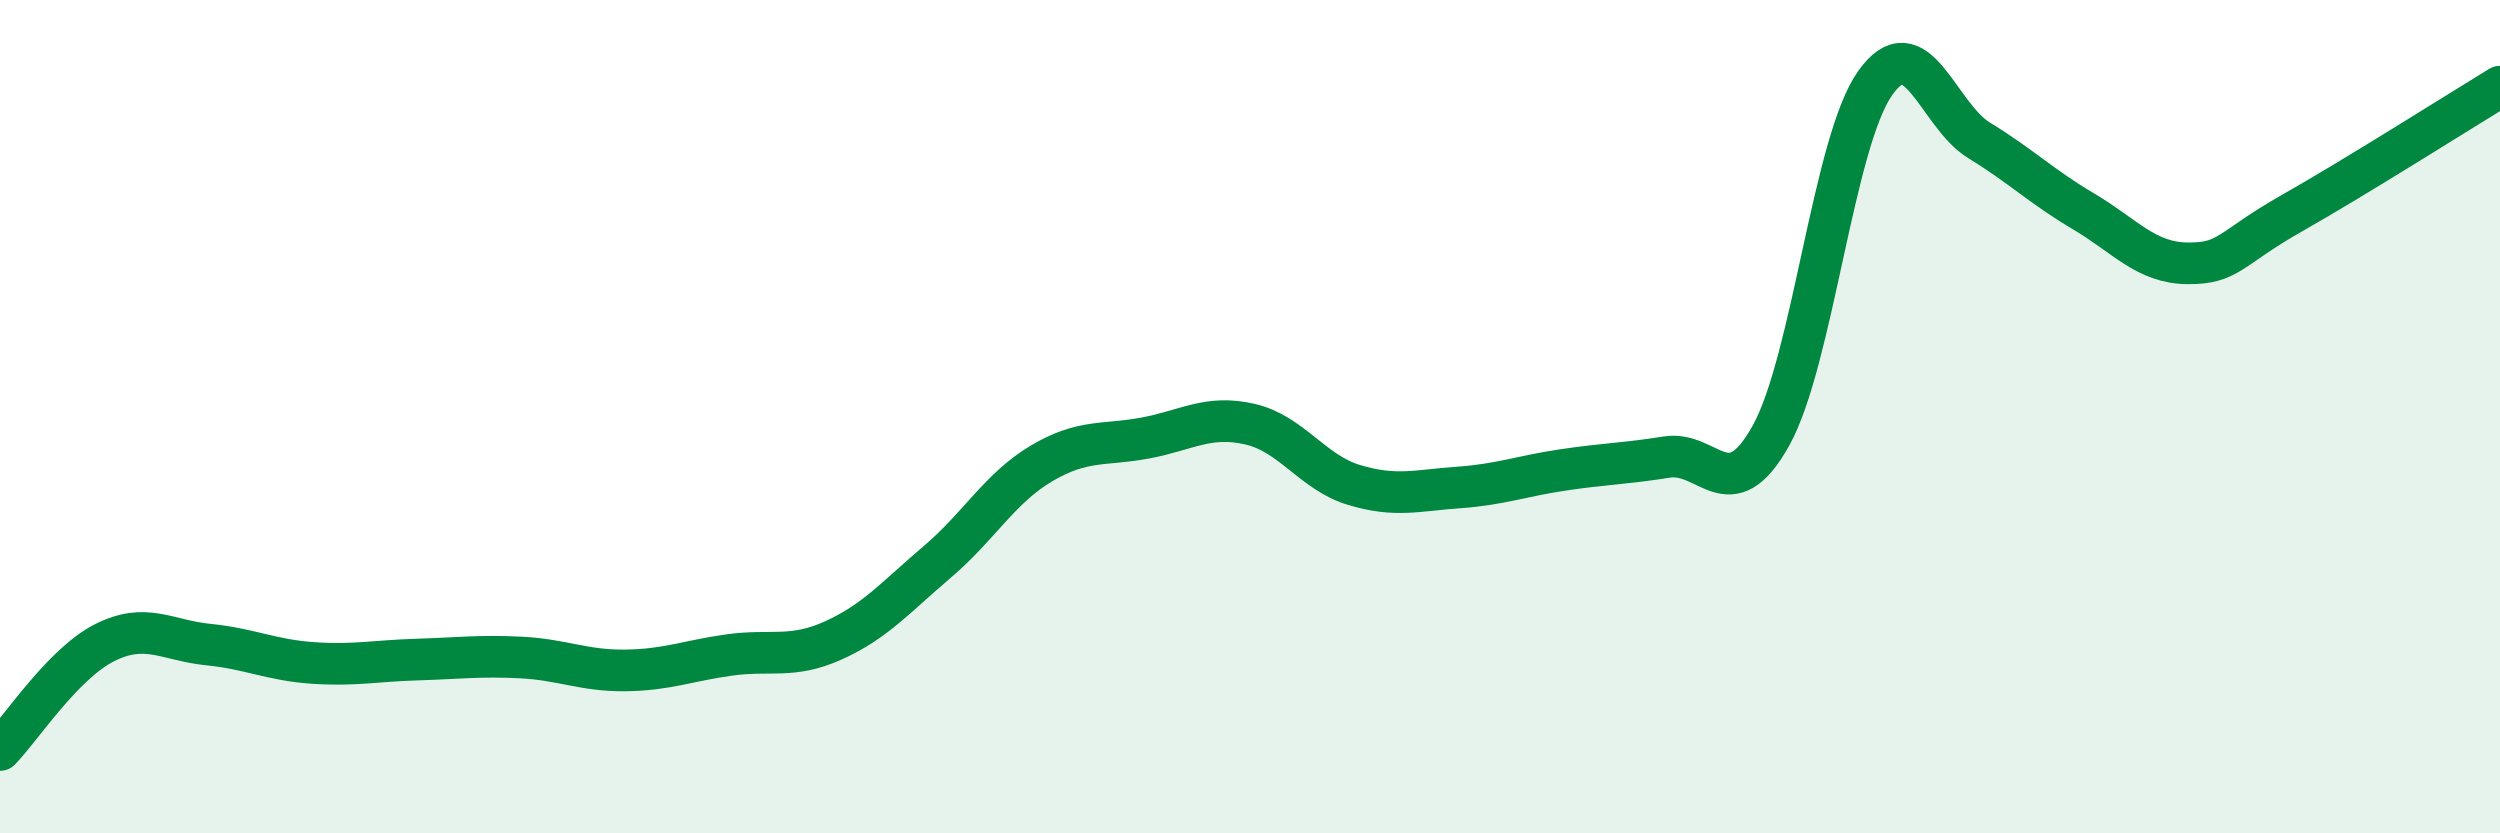 
    <svg width="60" height="20" viewBox="0 0 60 20" xmlns="http://www.w3.org/2000/svg">
      <path
        d="M 0,18 C 0.5,17.49 1.5,15.94 2.5,15.43 C 3.5,14.92 4,15.37 5,15.47 C 6,15.57 6.5,15.84 7.5,15.91 C 8.5,15.98 9,15.86 10,15.83 C 11,15.8 11.5,15.73 12.5,15.78 C 13.5,15.83 14,16.1 15,16.09 C 16,16.08 16.5,15.86 17.5,15.72 C 18.5,15.58 19,15.82 20,15.37 C 21,14.92 21.5,14.33 22.5,13.48 C 23.5,12.63 24,11.71 25,11.12 C 26,10.53 26.5,10.7 27.5,10.51 C 28.5,10.32 29,9.95 30,10.18 C 31,10.41 31.5,11.34 32.5,11.64 C 33.5,11.94 34,11.77 35,11.7 C 36,11.63 36.5,11.43 37.5,11.28 C 38.5,11.13 39,11.13 40,10.97 C 41,10.81 41.5,12.25 42.5,10.46 C 43.5,8.67 44,3.42 45,2 C 46,0.58 46.5,2.76 47.5,3.37 C 48.5,3.98 49,4.48 50,5.07 C 51,5.66 51.5,6.31 52.5,6.32 C 53.5,6.33 53.5,5.97 55,5.12 C 56.5,4.27 59,2.69 60,2.08L60 20L0 20Z"
        fill="#008740"
        opacity="0.1"
        stroke-linecap="round"
        stroke-linejoin="round"
      />
      <path
        d="M 0,18 C 0.5,17.49 1.5,15.94 2.5,15.43 C 3.5,14.92 4,15.37 5,15.47 C 6,15.57 6.5,15.84 7.5,15.91 C 8.5,15.98 9,15.86 10,15.83 C 11,15.8 11.5,15.73 12.5,15.78 C 13.5,15.83 14,16.1 15,16.09 C 16,16.08 16.5,15.86 17.5,15.72 C 18.5,15.58 19,15.82 20,15.37 C 21,14.92 21.5,14.33 22.5,13.48 C 23.5,12.63 24,11.71 25,11.12 C 26,10.53 26.5,10.7 27.5,10.51 C 28.5,10.32 29,9.95 30,10.18 C 31,10.41 31.5,11.34 32.5,11.64 C 33.5,11.94 34,11.77 35,11.7 C 36,11.63 36.5,11.43 37.5,11.28 C 38.5,11.13 39,11.13 40,10.97 C 41,10.81 41.5,12.25 42.5,10.46 C 43.5,8.67 44,3.42 45,2 C 46,0.58 46.5,2.76 47.5,3.37 C 48.5,3.98 49,4.48 50,5.07 C 51,5.66 51.5,6.31 52.5,6.32 C 53.5,6.33 53.5,5.97 55,5.12 C 56.5,4.27 59,2.69 60,2.08"
        stroke="#008740"
        stroke-width="1"
        fill="none"
        stroke-linecap="round"
        stroke-linejoin="round"
      />
    </svg>
  